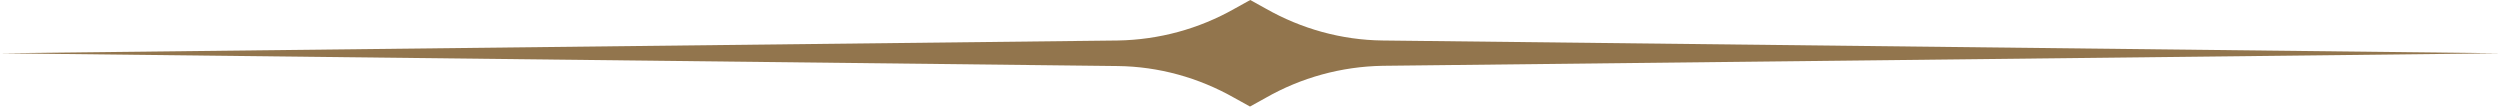 <?xml version="1.0" encoding="utf-8"?>
<!-- Generator: Adobe Illustrator 21.1.0, SVG Export Plug-In . SVG Version: 6.00 Build 0)  -->
<svg version="1.1" id="Layer_1" xmlns="http://www.w3.org/2000/svg" xmlns:xlink="http://www.w3.org/1999/xlink" x="0px" y="0px"
	 viewBox="0 0 1037.2 44.2" style="enable-background:new 0 0 1037.2 44.2;" xml:space="preserve">
<style type="text/css">
	.st0{fill:#92754D;}
</style>
<title>Asset 1</title>
<g id="Layer_2">
	<g id="Capa_1">
		<path class="st0" d="M525.1,40.6l-6.5,3.6l-6.5-3.6c-14.8-8.4-31.4-13-48.4-13.2L0,22.1l463.8-5.3c17-0.3,33.6-4.8,48.4-13.2
			l6.5-3.6l6.5,3.6c14.8,8.4,31.4,13,48.4,13.2l463.8,5.3l-463.8,5.2C556.5,27.6,539.8,32.2,525.1,40.6z"/>
	</g>
</g>
</svg>

